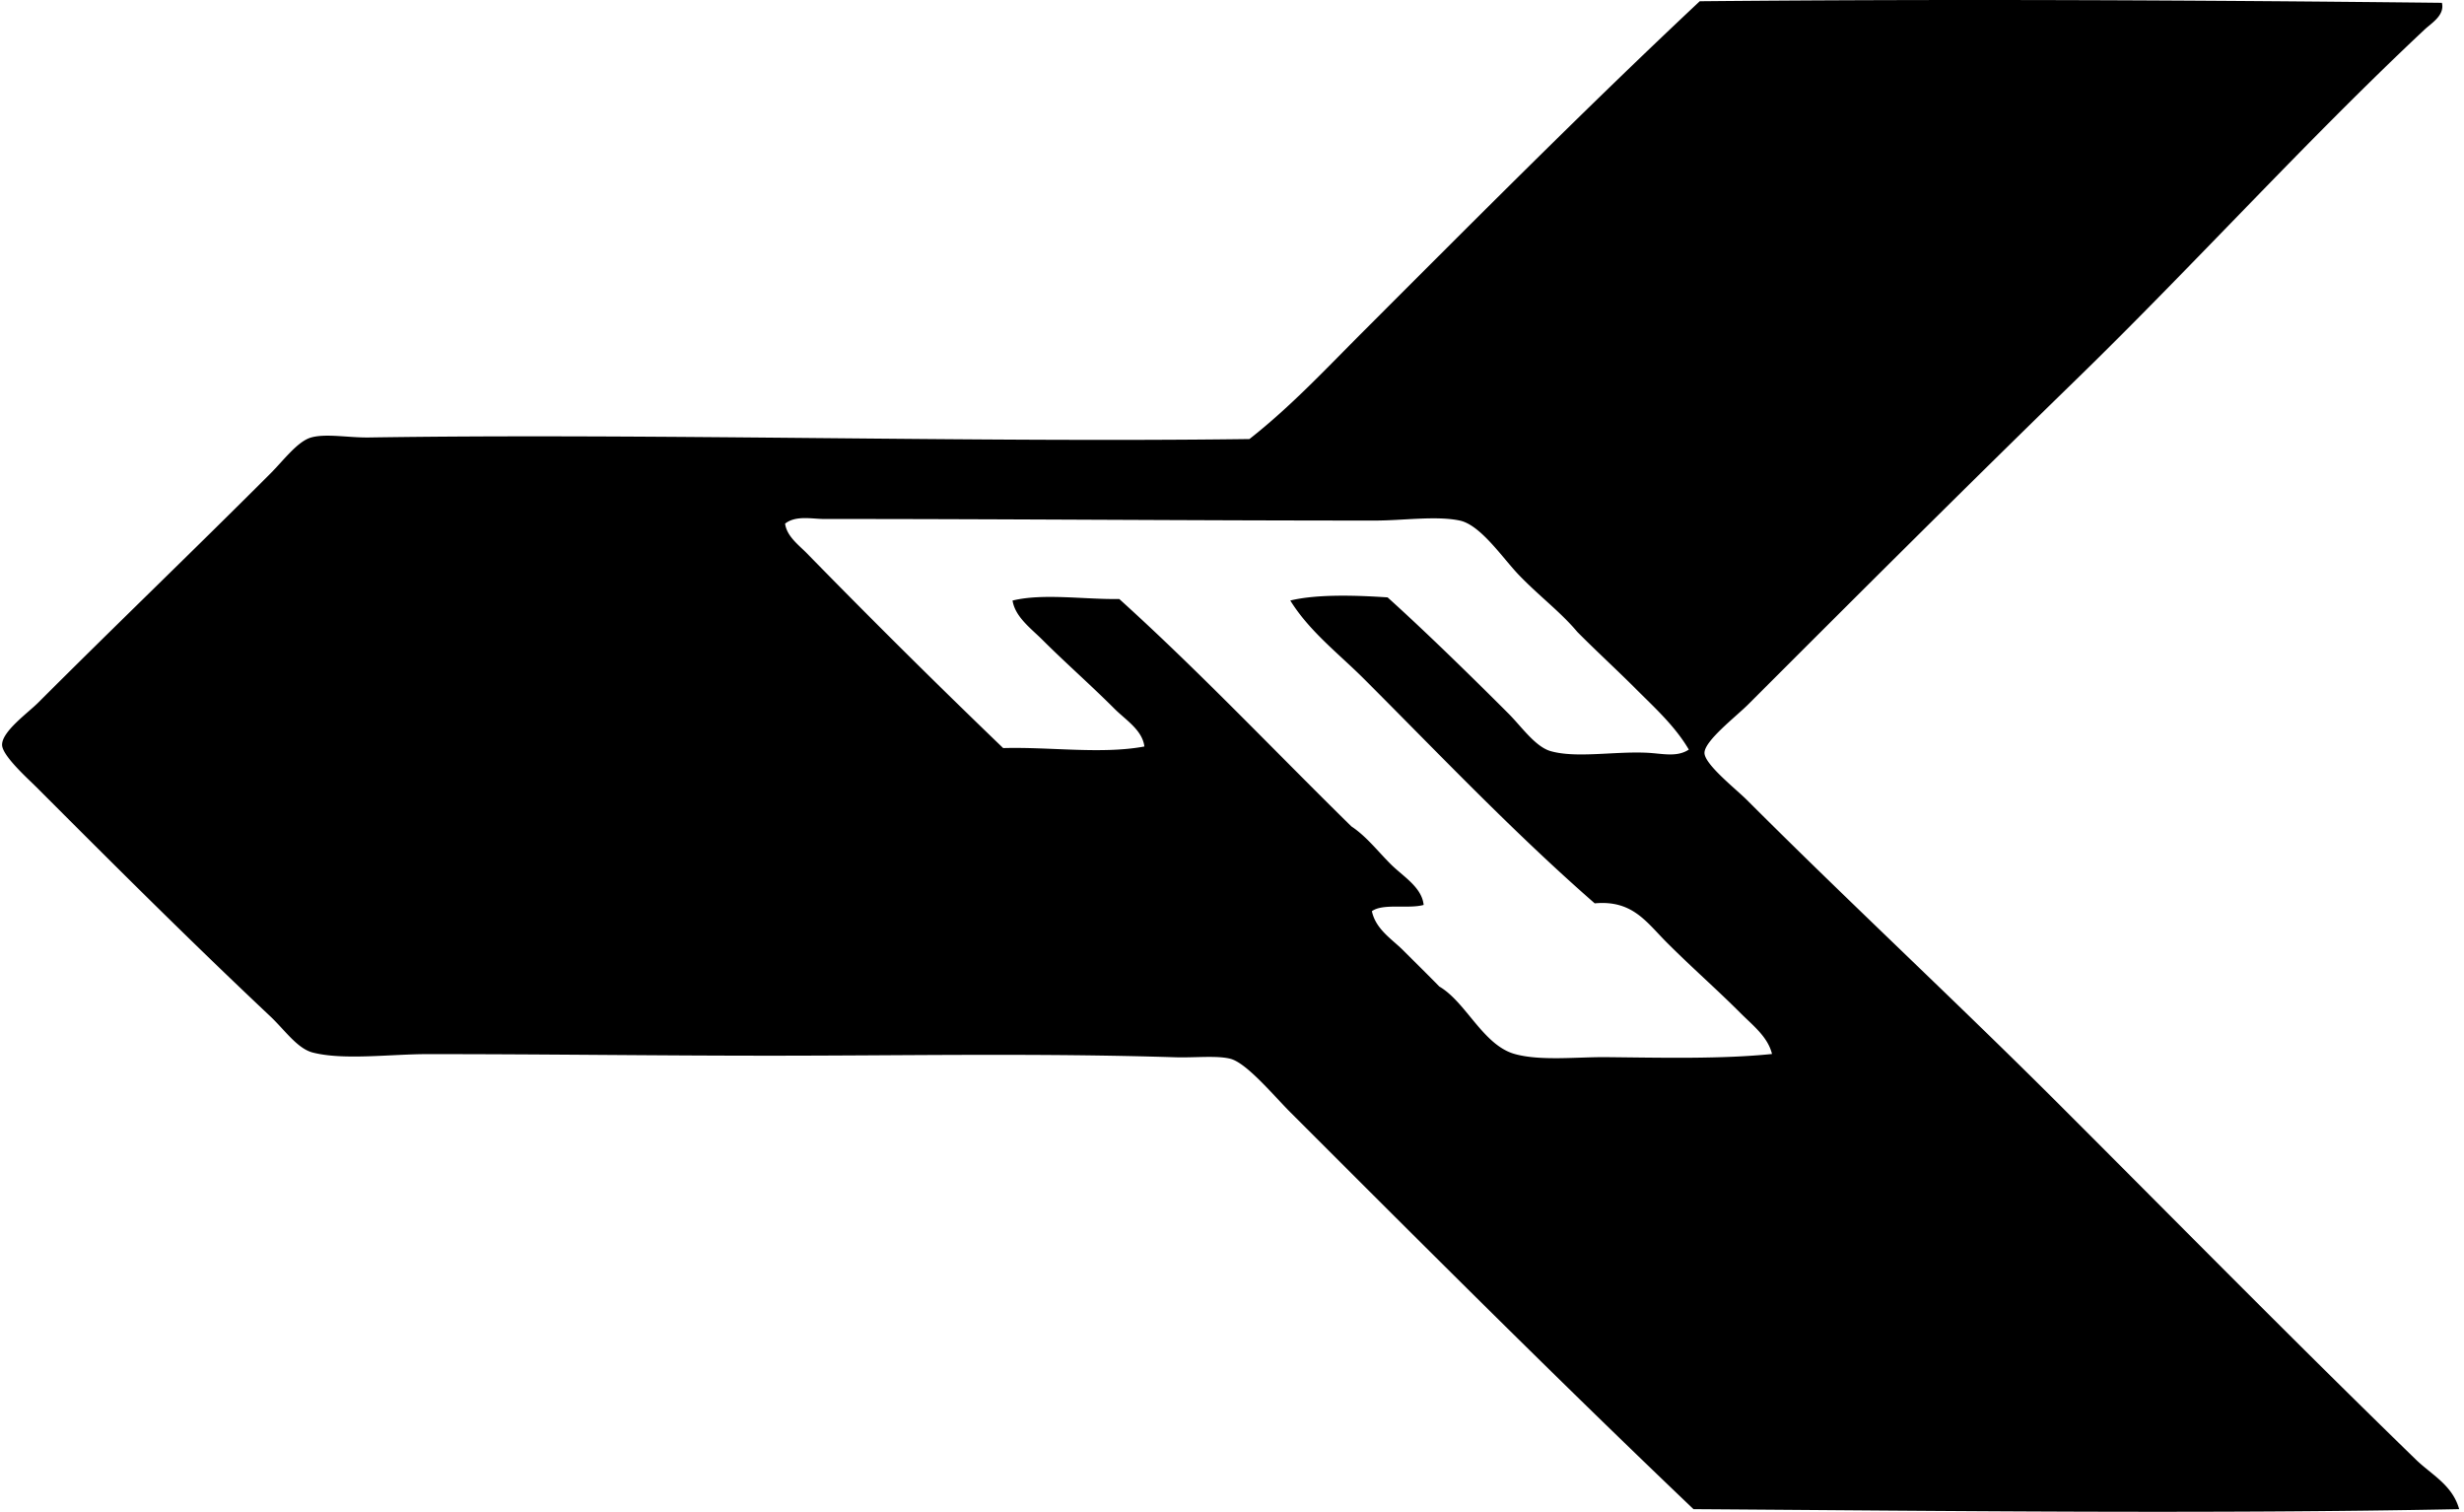 <svg xmlns="http://www.w3.org/2000/svg" width="326" height="200" fill="none" viewBox="0 0 326 200">
  <path fill="#000" fill-rule="evenodd" d="M323.078.373c.394 1.651-1.35 2.655-2.282 3.527-15.677 14.703-30.456 31.078-46.086 46.294-14.521 14.135-28.741 28.325-43.384 42.97-1.652 1.655-5.802 4.827-5.815 6.436-.008 1.516 4.167 4.789 5.607 6.229 13.691 13.691 27.843 26.81 41.517 40.484 15.893 15.888 31.108 31.341 46.916 46.704 2.088 2.062 4.904 3.396 5.81 6.64-33.53.656-67.645.224-101.302 0-17.752-16.926-35.356-34.525-53.353-52.519-2.168-2.168-5.734-6.474-7.885-7.055-1.762-.474-4.794-.131-7.267-.207-18.175-.572-35.906-.212-53.353-.212-15.54.004-29.481-.207-45.666-.207-4.883 0-11.07.838-15.152-.208-2.05-.525-3.73-3.006-5.607-4.777-10.6-9.981-20.352-19.72-30.93-30.307-1.148-1.148-4.531-4.163-4.57-5.607-.046-1.774 3.41-4.235 4.778-5.602 10.434-10.43 20.241-19.827 30.722-30.308 1.724-1.72 3.595-4.269 5.395-4.773 1.982-.554 4.938.043 7.682 0 37.329-.567 79.726.69 116.454.208 5.496-4.311 10.252-9.422 15.156-14.326 14.559-14.555 29.261-29.363 44.422-43.592 33.001-.309 65.37-.152 98.193.208Zm-106.701 90.71c-2.528-2.527-5.166-4.937-7.682-7.473-2.223-2.647-4.963-4.671-7.677-7.475-2.181-2.248-5.086-6.67-7.885-7.266-3.117-.66-7.508 0-11.209 0-25.146 0-48.678-.212-72.862-.208-1.614 0-3.778-.512-5.192.618.233 1.686 1.8 2.817 2.909 3.947a1187.387 1187.387 0 0 0 25.946 25.743c6.102-.178 13.077.843 18.684-.212-.267-2.172-2.495-3.527-3.947-4.98-3.168-3.172-6.483-6.072-9.549-9.134-1.487-1.487-3.604-3.015-3.947-5.192 4.065-.995 9.608-.118 14.118-.207 10.646 9.625 20.492 20.055 30.723 30.096 1.952 1.283 3.477 3.273 5.192 4.984 1.617 1.617 4.124 3.045 4.357 5.395-2.003.563-5.369-.25-6.847.83.516 2.409 2.651 3.688 4.154 5.192 1.592 1.592 3.197 3.167 4.772 4.776 3.541 2.075 5.777 7.745 9.965 8.923 3.438.965 8.346.372 12.251.419 7.279.076 15.194.263 21.796-.419-.547-2.257-2.524-3.769-4.15-5.395-3.304-3.303-6.31-5.899-9.757-9.342-2.723-2.719-4.548-5.653-9.549-5.192-10.74-9.38-20.598-19.767-30.516-29.685-3.328-3.328-7.224-6.284-9.761-10.38 3.575-.867 8.787-.685 12.874-.414 5.005 4.518 10.798 10.176 15.982 15.36 1.744 1.744 3.561 4.407 5.602 4.983 3.379.953 8.334.017 12.662.208 2.066.089 4.002.648 5.607-.415-1.817-3.108-4.574-5.594-7.064-8.084Z" clip-rule="evenodd"/>
</svg>
